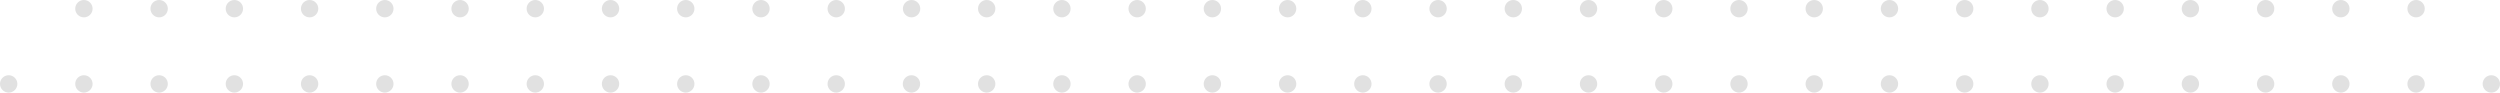 <svg width="864" height="32" viewBox="0 0 864 32" fill="none" xmlns="http://www.w3.org/2000/svg">
<path d="M32 29C32 27.343 30.657 26 29 26C27.343 26 26 27.343 26 29C26 30.657 27.343 32 29 32C30.657 32 32 30.657 32 29Z" fill="#E1E1E1"/>
<path d="M58 29C58 27.343 56.657 26 55 26C53.343 26 52 27.343 52 29C52 30.657 53.343 32 55 32C56.657 32 58 30.657 58 29Z" fill="#E1E1E1"/>
<path d="M84 29C84 27.343 82.657 26 81 26C79.343 26 78 27.343 78 29C78 30.657 79.343 32 81 32C82.657 32 84 30.657 84 29Z" fill="#E1E1E1"/>
<path d="M110 29C110 27.343 108.657 26 107 26C105.343 26 104 27.343 104 29C104 30.657 105.343 32 107 32C108.657 32 110 30.657 110 29Z" fill="#E1E1E1"/>
<path d="M136 29C136 27.343 134.657 26 133 26C131.343 26 130 27.343 130 29C130 30.657 131.343 32 133 32C134.657 32 136 30.657 136 29Z" fill="#E1E1E1"/>
<path d="M162 29C162 27.343 160.657 26 159 26C157.343 26 156 27.343 156 29C156 30.657 157.343 32 159 32C160.657 32 162 30.657 162 29Z" fill="#E1E1E1"/>
<path d="M188 29C188 27.343 186.657 26 185 26C183.343 26 182 27.343 182 29C182 30.657 183.343 32 185 32C186.657 32 188 30.657 188 29Z" fill="#E1E1E1"/>
<path d="M214 29C214 27.343 212.657 26 211 26C209.343 26 208 27.343 208 29C208 30.657 209.343 32 211 32C212.657 32 214 30.657 214 29Z" fill="#E1E1E1"/>
<path d="M240 29C240 27.343 238.657 26 237 26C235.343 26 234 27.343 234 29C234 30.657 235.343 32 237 32C238.657 32 240 30.657 240 29Z" fill="#E1E1E1"/>
<path d="M266 29C266 27.343 264.657 26 263 26C261.343 26 260 27.343 260 29C260 30.657 261.343 32 263 32C264.657 32 266 30.657 266 29Z" fill="#E1E1E1"/>
<path d="M292 29C292 27.343 290.657 26 289 26C287.343 26 286 27.343 286 29C286 30.657 287.343 32 289 32C290.657 32 292 30.657 292 29Z" fill="#E1E1E1"/>
<path d="M318 29C318 27.343 316.657 26 315 26C313.343 26 312 27.343 312 29C312 30.657 313.343 32 315 32C316.657 32 318 30.657 318 29Z" fill="#E1E1E1"/>
<path d="M344 29C344 27.343 342.657 26 341 26C339.343 26 338 27.343 338 29C338 30.657 339.343 32 341 32C342.657 32 344 30.657 344 29Z" fill="#E1E1E1"/>
<path d="M370 29C370 27.343 368.657 26 367 26C365.343 26 364 27.343 364 29C364 30.657 365.343 32 367 32C368.657 32 370 30.657 370 29Z" fill="#E1E1E1"/>
<path d="M396 29C396 27.343 394.657 26 393 26C391.343 26 390 27.343 390 29C390 30.657 391.343 32 393 32C394.657 32 396 30.657 396 29Z" fill="#E1E1E1"/>
<path d="M422 29C422 27.343 420.657 26 419 26C417.343 26 416 27.343 416 29C416 30.657 417.343 32 419 32C420.657 32 422 30.657 422 29Z" fill="#E1E1E1"/>
<path d="M448 29C448 27.343 446.657 26 445 26C443.343 26 442 27.343 442 29C442 30.657 443.343 32 445 32C446.657 32 448 30.657 448 29Z" fill="#E1E1E1"/>
<path d="M474 29C474 27.343 472.657 26 471 26C469.343 26 468 27.343 468 29C468 30.657 469.343 32 471 32C472.657 32 474 30.657 474 29Z" fill="#E1E1E1"/>
<path d="M500 29C500 27.343 498.657 26 497 26C495.343 26 494 27.343 494 29C494 30.657 495.343 32 497 32C498.657 32 500 30.657 500 29Z" fill="#E1E1E1"/>
<path d="M526 29C526 27.343 524.657 26 523 26C521.343 26 520 27.343 520 29C520 30.657 521.343 32 523 32C524.657 32 526 30.657 526 29Z" fill="#E1E1E1"/>
<path d="M552 29C552 27.343 550.657 26 549 26C547.343 26 546 27.343 546 29C546 30.657 547.343 32 549 32C550.657 32 552 30.657 552 29Z" fill="#E1E1E1"/>
<path d="M578 29C578 27.343 576.657 26 575 26C573.343 26 572 27.343 572 29C572 30.657 573.343 32 575 32C576.657 32 578 30.657 578 29Z" fill="#E1E1E1"/>
<path d="M604 29C604 27.343 602.657 26 601 26C599.343 26 598 27.343 598 29C598 30.657 599.343 32 601 32C602.657 32 604 30.657 604 29Z" fill="#E1E1E1"/>
<path d="M630 29C630 27.343 628.657 26 627 26C625.343 26 624 27.343 624 29C624 30.657 625.343 32 627 32C628.657 32 630 30.657 630 29Z" fill="#E1E1E1"/>
<path d="M656 29C656 27.343 654.657 26 653 26C651.343 26 650 27.343 650 29C650 30.657 651.343 32 653 32C654.657 32 656 30.657 656 29Z" fill="#E1E1E1"/>
<path d="M682 29C682 27.343 680.657 26 679 26C677.343 26 676 27.343 676 29C676 30.657 677.343 32 679 32C680.657 32 682 30.657 682 29Z" fill="#E1E1E1"/>
<path d="M708 29C708 27.343 706.657 26 705 26C703.343 26 702 27.343 702 29C702 30.657 703.343 32 705 32C706.657 32 708 30.657 708 29Z" fill="#E1E1E1"/>
<path d="M734 29C734 27.343 732.657 26 731 26C729.343 26 728 27.343 728 29C728 30.657 729.343 32 731 32C732.657 32 734 30.657 734 29Z" fill="#E1E1E1"/>
<path d="M760 29C760 27.343 758.657 26 757 26C755.343 26 754 27.343 754 29C754 30.657 755.343 32 757 32C758.657 32 760 30.657 760 29Z" fill="#E1E1E1"/>
<path d="M786 29C786 27.343 784.657 26 783 26C781.343 26 780 27.343 780 29C780 30.657 781.343 32 783 32C784.657 32 786 30.657 786 29Z" fill="#E1E1E1"/>
<path d="M32 3C32 1.343 30.657 0 29 0C27.343 0 26 1.343 26 3C26 4.657 27.343 6 29 6C30.657 6 32 4.657 32 3Z" fill="#E1E1E1"/>
<path d="M58 3C58 1.343 56.657 0 55 0C53.343 0 52 1.343 52 3C52 4.657 53.343 6 55 6C56.657 6 58 4.657 58 3Z" fill="#E1E1E1"/>
<path d="M84 3C84 1.343 82.657 0 81 0C79.343 0 78 1.343 78 3C78 4.657 79.343 6 81 6C82.657 6 84 4.657 84 3Z" fill="#E1E1E1"/>
<path d="M110 3C110 1.343 108.657 0 107 0C105.343 0 104 1.343 104 3C104 4.657 105.343 6 107 6C108.657 6 110 4.657 110 3Z" fill="#E1E1E1"/>
<path d="M136 3C136 1.343 134.657 0 133 0C131.343 0 130 1.343 130 3C130 4.657 131.343 6 133 6C134.657 6 136 4.657 136 3Z" fill="#E1E1E1"/>
<path d="M162 3C162 1.343 160.657 0 159 0C157.343 0 156 1.343 156 3C156 4.657 157.343 6 159 6C160.657 6 162 4.657 162 3Z" fill="#E1E1E1"/>
<path d="M188 3C188 1.343 186.657 0 185 0C183.343 0 182 1.343 182 3C182 4.657 183.343 6 185 6C186.657 6 188 4.657 188 3Z" fill="#E1E1E1"/>
<path d="M214 3C214 1.343 212.657 0 211 0C209.343 0 208 1.343 208 3C208 4.657 209.343 6 211 6C212.657 6 214 4.657 214 3Z" fill="#E1E1E1"/>
<path d="M240 3C240 1.343 238.657 0 237 0C235.343 0 234 1.343 234 3C234 4.657 235.343 6 237 6C238.657 6 240 4.657 240 3Z" fill="#E1E1E1"/>
<path d="M266 3C266 1.343 264.657 0 263 0C261.343 0 260 1.343 260 3C260 4.657 261.343 6 263 6C264.657 6 266 4.657 266 3Z" fill="#E1E1E1"/>
<path d="M292 3C292 1.343 290.657 0 289 0C287.343 0 286 1.343 286 3C286 4.657 287.343 6 289 6C290.657 6 292 4.657 292 3Z" fill="#E1E1E1"/>
<path d="M370 3C370 1.343 368.657 0 367 0C365.343 0 364 1.343 364 3C364 4.657 365.343 6 367 6C368.657 6 370 4.657 370 3Z" fill="#E1E1E1"/>
<path d="M396 3C396 1.343 394.657 0 393 0C391.343 0 390 1.343 390 3C390 4.657 391.343 6 393 6C394.657 6 396 4.657 396 3Z" fill="#E1E1E1"/>
<path d="M422 3C422 1.343 420.657 0 419 0C417.343 0 416 1.343 416 3C416 4.657 417.343 6 419 6C420.657 6 422 4.657 422 3Z" fill="#E1E1E1"/>
<path d="M448 3C448 1.343 446.657 0 445 0C443.343 0 442 1.343 442 3C442 4.657 443.343 6 445 6C446.657 6 448 4.657 448 3Z" fill="#E1E1E1"/>
<path d="M474 3C474 1.343 472.657 0 471 0C469.343 0 468 1.343 468 3C468 4.657 469.343 6 471 6C472.657 6 474 4.657 474 3Z" fill="#E1E1E1"/>
<path d="M500 3C500 1.343 498.657 0 497 0C495.343 0 494 1.343 494 3C494 4.657 495.343 6 497 6C498.657 6 500 4.657 500 3Z" fill="#E1E1E1"/>
<path d="M526 3C526 1.343 524.657 0 523 0C521.343 0 520 1.343 520 3C520 4.657 521.343 6 523 6C524.657 6 526 4.657 526 3Z" fill="#E1E1E1"/>
<path d="M552 3C552 1.343 550.657 0 549 0C547.343 0 546 1.343 546 3C546 4.657 547.343 6 549 6C550.657 6 552 4.657 552 3Z" fill="#E1E1E1"/>
<path d="M578 3C578 1.343 576.657 0 575 0C573.343 0 572 1.343 572 3C572 4.657 573.343 6 575 6C576.657 6 578 4.657 578 3Z" fill="#E1E1E1"/>
<path d="M604 3C604 1.343 602.657 0 601 0C599.343 0 598 1.343 598 3C598 4.657 599.343 6 601 6C602.657 6 604 4.657 604 3Z" fill="#E1E1E1"/>
<path d="M630 3C630 1.343 628.657 0 627 0C625.343 0 624 1.343 624 3C624 4.657 625.343 6 627 6C628.657 6 630 4.657 630 3Z" fill="#E1E1E1"/>
<path d="M656 3C656 1.343 654.657 0 653 0C651.343 0 650 1.343 650 3C650 4.657 651.343 6 653 6C654.657 6 656 4.657 656 3Z" fill="#E1E1E1"/>
<path d="M682 3C682 1.343 680.657 0 679 0C677.343 0 676 1.343 676 3C676 4.657 677.343 6 679 6C680.657 6 682 4.657 682 3Z" fill="#E1E1E1"/>
<path d="M708 3C708 1.343 706.657 0 705 0C703.343 0 702 1.343 702 3C702 4.657 703.343 6 705 6C706.657 6 708 4.657 708 3Z" fill="#E1E1E1"/>
<path d="M734 3C734 1.343 732.657 0 731 0C729.343 0 728 1.343 728 3C728 4.657 729.343 6 731 6C732.657 6 734 4.657 734 3Z" fill="#E1E1E1"/>
<path d="M760 3C760 1.343 758.657 0 757 0C755.343 0 754 1.343 754 3C754 4.657 755.343 6 757 6C758.657 6 760 4.657 760 3Z" fill="#E1E1E1"/>
<path d="M786 3C786 1.343 784.657 0 783 0C781.343 0 780 1.343 780 3C780 4.657 781.343 6 783 6C784.657 6 786 4.657 786 3Z" fill="#E1E1E1"/>
<path d="M812 29C812 27.343 810.657 26 809 26C807.343 26 806 27.343 806 29C806 30.657 807.343 32 809 32C810.657 32 812 30.657 812 29Z" fill="#E1E1E1"/>
<path d="M838 29C838 27.343 836.657 26 835 26C833.343 26 832 27.343 832 29C832 30.657 833.343 32 835 32C836.657 32 838 30.657 838 29Z" fill="#E1E1E1"/>
<path d="M864 29C864 27.343 862.657 26 861 26C859.343 26 858 27.343 858 29C858 30.657 859.343 32 861 32C862.657 32 864 30.657 864 29Z" fill="#E1E1E1"/>
<path d="M812 3C812 1.343 810.657 0 809 0C807.343 0 806 1.343 806 3C806 4.657 807.343 6 809 6C810.657 6 812 4.657 812 3Z" fill="#E1E1E1"/>
<path d="M838 3C838 1.343 836.657 0 835 0C833.343 0 832 1.343 832 3C832 4.657 833.343 6 835 6C836.657 6 838 4.657 838 3Z" fill="#E1E1E1"/>
<path d="M6 29C6 27.343 4.657 26 3 26C1.343 26 0 27.343 0 29C0 30.657 1.343 32 3 32C4.657 32 6 30.657 6 29Z" fill="#E1E1E1"/>
<path d="M318.041 3C318.041 1.343 316.698 0 315.041 0C313.385 0 312.041 1.343 312.041 3C312.041 4.657 313.385 6 315.041 6C316.698 6 318.041 4.657 318.041 3Z" fill="#E1E1E1"/>
<path d="M344 3C344 1.343 342.657 0 341 0C339.343 0 338 1.343 338 3C338 4.657 339.343 6 341 6C342.657 6 344 4.657 344 3Z" fill="#E1E1E1"/>
</svg>
